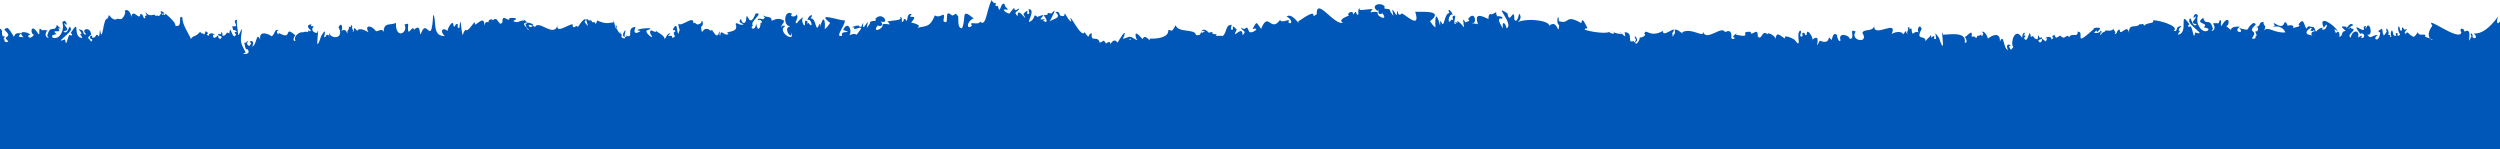 <svg xmlns="http://www.w3.org/2000/svg" width="1440" height="86" viewBox="0 0 1440 86"> <g fill="none" fill-rule="evenodd"> <g fill="#0057B8"> <path d="M1418.555 72.535c.247.44.272.7 0 0zm-348.502-8.538c-.228-.421-.607-1.539.4-.92-.21.378-.33.673-.4.92zm-950.316 3.425c-.22-1.223-1.18-3.03 1.022-1.61-.686.734-.97 1.265-1.022 1.61zM.26 0v50.937s-.596 12.407.02 12.832c.604-1.083.535-1.07 1.664-.533.047-4.526 5.367 2.666 4.482-2.054 1.523-.957 3.691-2.131 2.843.521 1.761.228 4.161-2.033 3.11 1.582 1.502-1.79 17.172-7.198 14.071-2.539 2.435 3.136 2.686-3.696 5.314-.431 1.39 2.553 1.79-1.919 2.788.663 2.074-1.393.79 1.527 2.566 1.868.213-6.859 4.864-2.39 7.381-2.395.81-3.133 1.696.159 2.838-.109-.09-4.39 2.661-4.55.781-.348 1.832-2.776 8.59-2.191 5.815 5.185 1.66-2.753 1.493-.453 3.577-1.394-2.305-.975-1.642-1.361.353-1.361.371 2.951.51.259 1.431-1.396.602 1.301 3.582.602 2.256-1.005 2.206-.529-3.996 6.201 1.86-1.092 2.284.746 3.276 4.644 2.24 7.3 1.187.089 3.198 1.938 2.196-.15.271-12.368.744 1.651 3.133-5.056 2.12-1.342-.693 3.149-1.01 3.884-.176-1.247-1.545-1.778-1.043-.134-.023-.185 2.337.833 2.16.849 4.025-5.06 6 10.451 8.132 8.55-2.576-1.893-1.735-3.405.781-2.058-6.952-4.513.632-11.711 1.882-1.736.758-.695 3.26 2.348 1.388-1.136 2.28-2.117 2.72.202 2.985 2.121.433-1.835 1.563.187 2.495-.299 2.44.996.05 1.274 1.496 1.7.978-2.07-2.2-3.173-.094-4.634 2.377 3.058-.768 4.334 2.768.429-4.592-6.894 4.84 14.219 1.906-4.473 3.471 1.068-.43 5.248 1.714 3.681 1.511 1.844.55 3.102 1.368.328 1.631 3.018 1.614-4.573 3.563-4.007-1.21.189-1.742 3.57-.036 2.47-1.116-1.703.736-4.483 2.118-3.732.168-.969-2.4-2.262-.723-3.738.71 2.855 5.53 5.363 2.415 2.566 3.41-1.935 3.085 2.865 3.784 5.422.944-.341.193-1.64.84-2.348 1.638 3.75.65-13.884 3.59-6.434-2.267.953-2.284 2.351-2.284 4.669 3.747 1.461 1.371-3.517 7.52 2.149-3.284-2.204-1.847.738-.03 1.275.014 2.608.062 5.913 1.077 1.247.156.737 1.998-.103 1.713-2.317.74.017.122.787.837.725 2.326-6.031 4.26-1.836 6.591-.666.38 1.582-2.1.417-.335 3.121 1.935-.61 2.698-7.008 4.132-2.824 1.304 10.117-.186-9.778 3.214-2.372.173 3.693 1.13-3.171 2.338.325 1.428-6.447 4.473 10.393 3.036 3.087.43-4.478 1.33-2.908 1.88.757 1.085-6.923 3.843-.507 4.273-.885 3.878 4.285 1.431-1.39 3.093-2.831-.168 2.761 5.2-.007 3.627 5.104 4.873.837.15-3.402 5.366.856-3 1.19 2.68 3.201-.33-5.007.73 1.378 1.436.585 2.16 1.948 1.49-1.287 2.272 2.84 2.603-.583.044.771 4.623 9.03 5.174 5.094-1.84-.406-2.183-6.854.257-1.581 2.53-3.627 1.12 2.52 3.551 1.695-.36-3.774.106-3.288 1.156-1.385-.464-2.503 8.155 1.369 7.958 2.581.764-.379 2.721.151.532-.686.626-3.653 2.745-8.816 1.2-1.907 2.318.144 3.856-3.465 2 .963-1.628 2.025 1.546-1.636 2.436.304-.924-3.189-.129-4.167 1.54-.819 3.26-4.472 4.38 1.693 6.301 2.787-.715-8.148 1.167-.002 4.657.493-5.087-6.028-1.064-5.647 2.235-.814.636-5.02 1.086.363 1.993 1.665.105-2.557.944-6.86 2.674-4.105 1.551-4.175 1.475 2.973 2.502 5.478.453-1.436.498-2.954 1.841-1.08.133-2.592.942-1.5 1.6.135 1.002-2.791 4.24 3.574 7.013.969 3.981 5.856 1.411.829 4.35 3.806.29 2.98.825-.098.063-1.14 2.763-1.659 3.033 3.63 4.003-1.701 1.131 5.499 5.871.924 7.482-.899-1.585 4.52 5.98 2.74 5.62-.448 1.051.19 4.75 1.016 2.183 2.035 3.745-1.836 13.934-5.776 17.01-.868 1.322-4.465 5.265.146 7.748.716 1.595-2.424 2.265-3.733 4.086-3.241-.378-5.233 5.247-.581 7.16.546 2.538-4.203 3.022-1.007 1.724 1.963 5.274-7.2 9.82-10.291 14.244-9.947-2.057-1.051-1.665-4.028.584-2.082-.587 2.414 2.227 3.07.58.598 3.554-8.009-1.598 5.939 4.024 2.602.533 2.783 3.596 1.695 1.811-.365.902-6.058 21.644 10.542 16.711 3.81 7.054-9.595-6.686-9.674 4.248-6.407-1.32 2.792 3.653-.467 4.118 2.697 2.214-3.479 2.728-2.914 3.482-2.074 1.73.166 2.21 3.315 3.454 1.083 2.342.877-3.209 3.682.758 2.3 2.591 4.054.487-2.201 2.525-.195.622 4.578 2.273.965.023-2.491.995-1.671 2.12-.26 1.196.722 1.396.303 1.691-.338.96-1.462 2.624-.602 1.321 2.521 2.698 3.097 1.551-3.248-1.09-3.696 1.095-3.857-.917 1.02-.042 1.293 1.018 1.32-1.56 1.395 1.987 6.083.726 1.703.665-1.095 4.284-5.462 1.594-2.064 1.353 1.485.17 2.401 1.325 3.855.773-.839 3.255-1.282.827-2.156.455-6.511 5.224-3.795 1.283-1.439 3.805.06 4.022-3.039 6.134.235-3.93-1.316-.995 9.525.836 3.333.918.881-1.484 2.363 1.38 1.114-2.266-5.805 8.533 4.922 1.92-4.036-2.36 1.222-3.503-2.56-.576-2.421-1.196 2.576.743.91 1.826.234-1.394 5.036 3.684 4.326 4.118-.071 3.14 2.103-4.697 4.657-.143 5.362-.212 1.076 1.186.099 1.422-.45.48.105-1.526 2.219-2.7 2.244 1.83 3.047 4.764-3.893 3.815-.878 4.708.826 2.505-.363.52-2.356 3.077-.134 1.195-2.653 3.644-3.474-.186 1.482.231 4.486 2.023 2.185 1.772 3.333.384 2.093-1.15 1.046 1.948 3.684 11.753 10.278 8.175 2.104-3.312 4.982-1.64-2.692 1.103-.82-2.355 2.171 4.104-.495 2.58-1.401-.008.56 5.095.504 2.864-2.777.3.219.64.785 1.038.755 6.593.732-3.202 6.937.101 2.568-.936-.198-1.799-.64-1.68.461-2.739-2.495-.086 2.611.282 1.543 2.012.316 2.38 1.195 3.78-.905 1.494 2.868 1.52 6.671 4.522 2.416-2.326-1.33 2.461-1.445 3.374-2.264-1.589 1.5.873 2.398 2.84 1.526-.133.231 1.053 2.835 1.813 1.867 1.695-5.547 8.093 2.906 5.584-1.857 5.02-2.121-3.493 2.353-6.09-3.793 6.36-.697 10.051 3.971 12.424.978-2.203 3.489.647 2.585.096 5.103 3.666-.362.744-2.383 4.812-3.156-2.104.387-1.788-.851-1.178-2.332 2.791.852-.99-2.759 1.062-2.786-.432-1.307.711-1.834 2.06-1.22-1.099 1.532-2.12 2.925-.648 3.892 2.701 2.09-4.327 4.227-.163 4.922 5.337-3.701.44-4.865 8.204-2.928-4.116-3.534 4.184-2.637-.449.827 8.796.287 1.958-4.547 7.87.355-2.232.165-1.958 6.411 1.443 1.954-.117.163 1.37-1.82.823-1.495 1.501-1.216.402 1.52.744 2.569.835 1.551.804-1.329 1.642-1.567.936.538 3.002-.338 3.181.388-3.513-4.777 2.488-5.615-.246-3.569 1.9 7.337 4.154 1.172 5.628 6.446 5.54-3.89-3.944-2.665-.233-5.449-1.168-.473-3.896-.387-2.343-1.962 3.273-1.775 7.278 4.014 5.63 8.593 2.016 3.51 3.846-3.675 1.275-.182-.547-2.272 4.37-3.746-.653-4.895 3.002-2.625 3.324 6.73 4.394 2.502.884-2.779-11.119-9.438-3.416-7.056 1.011-6.614 1.444 6.058 3.447 3.085.927.733.885.536-.165 1.692 6.77 9.208-.092-5.521 6.714-6.028-1.042 1.754.073.183-1.34 2.174 2.866.158-2.92 4.05.284 2.603 2.427-.149.802-3.422 3.423-2.566-3.954 2.715 9.803 6.59 11.964 5.978-1.3-2.096 3.962-.963 5.122-3.2.184 2.186 1.758.435 2.526 1.091 1.952-2.77 6.346.937 6.096-5.08.947 5.879 5.411-2.764 5.327 1.879 2.156.06.977-2.696 2.992-2.486-1.552 1.771 1.637 1.71.012 3.61 2.307-3.434 5.426-.309 5.64-2.384 2.063.25 3.212-4.605 2.29-.094-1.206-.903-.468.263-.027.842.76-1.571 2.64-1.514 3.928-1.347-3.064 3.817-.005-2.261-3.488 2.329.004 1.559 6.317-.052 3.255.196 13.2-11.935 4.91-1.576 9.671-1.84-.37-3.753 3.763-.283 4.815-3.208 1.806 2.614 2.38-2.344 5.172.988 2.044-.893 2.51-2.404 3.395.516 3.327-2.092-1.29-1.154 1.733-2.772-.146 3.209 5.66.175 2.442.695 1.02-2.97.653-1.6 3.052-.196-.468-1.7 1.413-3.468 2.01-.887-.147.174-3.246.793-1.709 1.693 1.934-1.865 1.574 4.384 2.154-1.197 2.843-.031 1.851 3.067 3.881 1.253.896 7.102 1.645-5.275 3.965-.457-1.932 1.476-.063 1.561.422 1.381-2.33 1.641.606 3.04.636-1.369 4.26 7.03 7.055-3.521 5.092-5.291 1.931-2.374 1.108-1.639 2.6.42-3.223.407 2.83 2.981.473-2.126 2.795.623 2.181 10.083 4.65 4.937-.217 5.59 4.286 3.767 6.898 1.639-.007.597 1.825 4.923 3.63 3.809-2.402-.702.866-3.897-.004-1.498 1.192-.109 1.138-.981 2.45-.642.874-3.162.97.72 3.27-.721-.56 5.027 1.98.96 3.99-.103-.794-.519-1.926-3.658.044-3.201-1.397 6.842 9.545 4.507 12.485 4.624 1.883 6.666-2.307-15.701 2.323-1.827 2.816 3.631 2.065 3.431 1.64-.735 2.708.411.223.645 1.307 1.812.965-.402 1.395-.854 1.571-1.14-.057.308-.089.888.053 1.886.406-1.223 2.54-2.43 3.152-3.831-.039 4.137 6.207-.191 2.258 7.135 1.376 3.877 3.225-1.454 1.47-2.121 3.547 1.844 3.705-3.746 4.445 2.52 2.354-1.649.013 2.158 2.163.139-1.223-1.097 1.33-2.38-.144-3.362 2.061.357-.222 3.552 2.821-.374.096 1.997 4.627 1.753 6.515.236-3.81 8.869 10.418-2.441 10.037 4.559 1.41-3.548 5.68-1.238 6.86-3.853-4.29-6.611 7.623-4.552 3.845.715 4.493 2.39-.302-4.178 3.472-4.205-.405 1.848 6.821 4.372 5.284-.657.49-2.416 2.438 2.507 1.891 2.872 2.71 2.124 2.588-2.066 3.358-2.854 2.966 4.328-.659-3.26 6.705-.373 3.973-8.174-2.046 5.578 4.248.565-.72 1.02 3.391 7.704 3.244 2.852 1.628-1.157.432 2.21 2.65.819-.324-.503-.584-2.383.796-1.776.994.437-1.227 3.346.447 3.273 2.56-1.959-1.533-11.185 2.925-5.47-.475.366 7.36 4.043 5.47.953 1.864.441 5.343 5.219 5.542-.233.262 1.764 4.734 4.344 4.753 2.651 3.224 3.24 3.285-4.148 5.607-1.123-.134 6.085 3.746-.876 4.137 2.55 7.393.571-2.142-3.834 8.495-1.62-1.995 2.243 3.91-1.993.472-1.656-.693 2.188.028-2.302 2.123-.306-.214 2.746.186 5.241 3.636 3.444 1.778 4.176 10.856-5.899 12.722.377-.874-4.248 6.184 2.4 11.922-.409-1.38-2.522 2.942 2.585 4.455 1.312-.666-1.163-.349-2.166 1.064-3.832.642 1.344-.878.114.351 1.669-4.33 6.56 5.757-3.162 5.195 1.563 8.08-4.336 9.392 1.892 10.854-1.564-2.07-.723 2.158-2.98 2.541-1.974-.286-1.788 2.555-5.536 2.544-2.952-3.129 1.282 2.334 6.159-.42 1.228.496-.291.636-.701.421-1.226.341.608 1.611-1.086.614.837 5.12-2.213-.372 4.64 5.55 4.957-.666-3.856-.733-2.311 2.926-.273-.655.605-2.638-2.861-1.732-.675 1.978-1.068 11.637 3.62 5.306.952-.949-1 .187-1.423 2.536.085 2.037-1.164 11.112.192 13.944 1.346-.178 1.368-1.258.124-1.5 1.074 2.863 5.46 2.83 5.188 3.544 2.726 9.716 5.509 6.164-1.032 12.867 1.13.172 5.879 1.985-1.283-.159-2.338.71-7.214.58 4.156 5.87-.467-1.12 2.679 11.154 5.015 18.261 2.169-1.665.749-2.766 3.366-1.054 4.912.27-1.58 1.325-5.678 2.73-3.373.07 8.375 2.762-3.851 3.94 3.509 8.932 6.111-4.126-6.139.506-8.59.94 3.96 2.876 4.207 2.067-.078 3.247 4.903 2.898 6.156.445 5.657-.878 2.037 4.724 1.098 3.028 1.661 1.538 2.946-1.405 2.567 3.19.75 1.065 1.043 1.954-.985 1.657-2.63 3.74 1.655 8.558 4.24 6.098-3.046.963.606 3.501.29 3.571.989-3.222-1.845-2.055 8.057 2.227 1.952-2.306-.902 1.106-1.565 1.457-1.89 2.808 5.2-.156-3.742 1.338-2.465-.163.651 3.32 3.883 3.531 3.284-2.153-1.854 2.874.296.386-1.567 3.04-1.02-1.375 6.483 1.917 4.344.813-.257-.957-3.118.833-1.869 2.793-4.421 1.577 4.364-.579 2.538.065 2.297 3.71 4.757 1.73 1.14 2.92.278 3-8.678 4.371-5.768 1.5 2.728.815.431 1.05-1.4 2.453 9.129 3.025 4.577 2.667-1.086 1.07.656 2.307 2.348 3.14 3.606-8.716 6.71 5.27 5.161 8.521 5.445-3.499-11.174 6.463-.712 7.82-1.02 1.984-1.993 1.803.529 2.68 1.579-.15-5.692 1.248.234 2.742.556-.89-4.759-1.27-4.153 1.128-.963-.247 2.656 4.65.419 3.126 2.748 2.37 3.164 8.931.655 4.106-2.491-1.373 3.125 1.283-3.456-2.724-1.326-3.737-4.889 3.775-1.732 2.643.387 1.646 1.657 6.418-1.57 2.954 1.973 1.6.406 9.735-1.401 7.1.294 2.52.945-.067-5.978 2.29-2.756.314 2.187 1.14-.111 2.007-.616-.527 3.202 4.275.552 2.251-.564.52-.241 6.896-2.344 3.501-4.131 5.025-1.684 15.383 15.175 15.1 4.929 4.901-3.763-3 5.186 10.685-4.176-1.649-3.655 3.37 5.493 6.64 2.819-3.818-2.074-2.962-5.266-.892-3.225-2.146 3.033 3.695-1.194 4.696 1.26 5.56-7.64 6.593 5.416 10.913-5.16 3.038 3.959 2.115 4.836 4.978-.001-5.455 1.043.835-3.372 2.001-1.521 1.725 5.084 1.358-.406 4.587 2.345-.277-2.172-3.963-1.761-.85-4.476-.373 6.904 7.077-4.147 3.292 3.282 1.463 1.367 2.684 3.053 2.193.015 2.194-.767.642 2.136.773 2.736 3.772-.13 2.366-3.851 5.078-6.514 1.493.49 5.232-.563 3.506 1.037 5.258-.047-.086 2.1 4.595.898 4.163 4.855 6.063-2.547 2.256.931 3.857.772.732-2.959 5.098-2.275.507 3.884 10.241 1.007 11.743 5.677 2.611-4.938 2.233-2.602 4.194-2.734-.388-4.535 6.708-5.191 10.822-4.982-1.12-3.479 2.453 3.621 4.014-.333.943.997 5.145 6.294 3.775.658-2.549-3.279 3.23 1.566 3.415.536.204 1.03 5.93-2.815 3.418.465-1.556 5.623 3.15-2.647 3.773-3.659 1.52 1.864 2.537 1.714 4.375-1.183-.91 1.879 1.173 1.91 2.277.593 1.94 3.444 1.576.488 3.733.717 1.083 4.383 5.294-.495 4.451 5.187 2.72.102.577-4.532 4.196.736 1.71-4.646 10.425 14.59 7.596 5.94 2.846 1.571 3.715 7.117 4.145 3.382 4.374-.683 1.234 3.046 5.098 2.275-3.913-3.487.591-3.604 3.26-5.406-.894 1.7-5.167 9.33-1.003 4.476 4.632 1.214-.594-.884 4.594-.898-1.729-1.607-3.202-5.453.233-3.124-2.97 1.992 1.645-.253 1.411 1.069-3.539 3.599.467 1.505 1.861 1.015 2.712 2.662.64-1.52 4.866-2.896.137 1.452-3.76 7.291.213 7.412.13-.591-1.42-3.511.774-2.736-.498 3.044.738 1.345 2.19-.014-3.8-7.432 3.681 5.621 3.295-1.284 3.112 2.723-.57 2.298-.85 4.478 5.186-3.544.236 4.177 5.626-3.056 1.915.389 5.58 3.185.963 2.231.186 1.557 1.745 1.18 1.736 3.256 2.63 1.882 2.432-7.395 3.99-.827 1.846-1.244 1.27 1.072.871 1.295 1.046.003 2.18.433 2.62 1.908 3.023-5.572 3.073-15.837 6.671-12.47 1.004-2.455 6.84.772 4.696-2.262 2.765-2.88 3.743 1.767-.89 4.227 7.658 6.264 3.897.265 6.64-5.819 3.616.236 1.023 8.003 2.831 7.366.684 2.274 1.352-.073 2.886.062 5.5 4.831.71-6.683 4.97-3.255-1.275 7.468 1.14.87 4.934 3.292 2.916-7.256 5.206-5.827 10.164-7.218-3.275 1.789 2.854 2.885 3.5 3.13-5.304 5.817 3.108 1.203-.337 4.813 3.62 1.004 1.818-5.967 3.487-3.261-.149.659 1.458.775 1.108-.371 2.36-3.222-.232 2.702 2.291 1.756-2.409-1.637 5.06-1.885 7.1-2.296-3.464-3.542 1.308-.314 2.953-1.972-1.134-2.12 6.383-5.275 2.643-.387-2.32-1.013-3.418.57-1.687 2.361-5.595-2.025-1.125 6.195 3.071 1.456-1.529-2.326 3.375-.095 3.124-2.748 2.397-3.188 2.02-3.798 1.128.963.967-.328 3.323-6.242 2.743-.556.874-1.05.698-3.572 2.68-1.578 1.357.304 5.9-1.442 2.285-.948 1.644-2.721-3.884 1.124-3.76-.841 4.978-6.7.278-1.141 6.745-3.725-1.929 2.704.963 8.845 3.583 3.054-7.202-2.582 2.154.371.561-3.321 4.741-1.553-1.615 5.791-1.59 8.801 3.244-.283 17.228 5.26 8.522-1.442.83-1.259 2.065-2.952 3.135-3.608-.508 4.678.638 9.266 2.667 1.084-.358 1.838.04 3.122 1.047.4 1.666-2.778 1.094 4.725 4.374 4.768-2.452 3.611 2.06 1.163 1.73-1.139-2.059 1.825-3.472-5.96-.579-1.539 1.79-1.249.02.612.833.868 1.396 1.476 1.428-.649 1.276-2.145.912-.715 2.492 3.225 1.027 4.369.21.583 3.668-2.589 3.53-3.284 2.386.298-1.499 2.69.31 5.156.321-2.048 4.91-1.231 2.485.201 4.575 3.273 5.758-6.966 1.118-7.113 5.006-.892-1.876-8.935-.269-3.226-3.202-6.412 6.745-.97 4.14 2.658-2.392 1.045 1.752 1.861 1.446-.813.468 2.064-1.896 2.976-1.62 4.689 2.82 1.649 4.5.958 7.082-.091-.038 3.029 2.433 1.496 5.07 3.123-.993-1.339-1.843-.901-.223-2.244-1.543-.571 3.855 1.386 3.027-.661-1.7 1.346-3.434-2.227-1.549-1.178-.008-3.429 1.696-5.915 2.606-.586.422-5.199 4.172-2.371 1.768-1.324 2.556 2.064-7.007 7.822-1.504 7.026 4.162-10.592 4.824 4.394 5.637-4.436 1.177-2.303 2.61-.209 2.73 1.373 1.841-1.664.431-2.404-1.434-3.063 1.732-1.414 4.324 1.738 4.572.04-2.306-5.84 7.646-3.563 4.007-5.617 2.667-1.902 4.533 3.593 4.921-1.053.924.659-.19 1.667.532 2.42 1.486-6.68 4.67 3.949 4.61.192 5.29 4.622 5.16-4.746 5.871 2.466-2.226 1.1-.254 5.509-.16 2.342 3.332-2.526 2.878.889 4.614-.265-.515 5.237 7.255-2.786 8.63-.051-.255-4.467-1.524-2.344.006-6.046 1.084 1.261.284 7.97 3.16 2.503-.24-.95-1.322.294-1.5-1.074 2.828-1.151-1.818-3.164 1.928-3.733-.747 2.851 4.508-.754.96 2.532 1.483.434 2.442-1.897 3.25-3.289.433 2.583 3.597 3.284 5.207 5.037-1.425-1.916 2.816.052 2.6.107 2.35-1.515-2.457-4.903.323-3.636.596.281 3.161 2.551 2.214 3.553-8.37 2.676 11.415.391 3.574-.278 2.633-2.011 4.525-1.594 2.923 2.272 5.925-.321.408-7.173 5.551-4.957-.997-1.923.273-.229.613-.837.401 1.446-.387 2.195-.342 3.949.956-.657 2.391-3.793.344-3.952-1.177-1.674 3.471-.579 1.47 1.362 1.98.051.42 2.609 1.727.885 4.537 6.985-.002 3.994 1.888 2.68.495.162 1.77 7.345 1.415 3.497 3.058-.359 4.304-1.167 9.442 1.068.183-.196.694-3.509 1.504-.809 2.78-.983.353 1.474 3.227.818 3.933 3.746-1.41-6.242 1.638-2.02 1.825 2.271-.014 1.178.238 2.61 1.512 1.274 5.836-6.834 4.454-4.312 1.713 1.702 1.493-1.397 3.114.34-1.848 4.413 9.99-5.637 8.665.646 1.951-7.388 10.996 3.333 12.867-.954.873.403 5.575 2.549 2.99-.17-7.334 1.858 9.808 5.436.645-1.274.932-1.042 1.69 2.688 2.085 3.306-3.34-.297 2.497 3.889.51 1.655 2.312.824 3.796-1.981 6.402-.12-4.02 1.953.362 1.706 2.093 1.74.35-3.426 4.293 3.536 4.137-2.548 2.318-3.025 2.388 4.362 5.606 1.122-.094 1.375 3.307.256 2.171-1.003 2.058.361 2.147-.282 2.573-2.033.053 6.067 3.638 1.068 5.553.618-.87 4.823 3.721-5.298 5.417-2.894.898-1.371.952-1.189 1.524-3.227.985 2.012 1.142 13.288 1.901 4.365 1.38-.607 1.12 1.273.796 1.776 2.218 1.391 1.022-1.976 2.65-.819-.146 4.852 3.963-1.831 3.243-2.851 3.436 2.58 4.664-.495 1.755-2.858 7.7-.565 4.453 10.019 6.708 12.186.96-18.632 3.541-2.468 6.532-9.666 2.117-5.548-.49 5.862 4.473 1.057 1.013 3.831 4.124-6.736 3.366 3.478.422-.136 1.854-.233 2.125-.546-2.414-4.707 5.357-8.856 4.892.962 4.08-1.623 6.77.581 7.208-5.153.878 2.322 2.712.35 4.305.387 2.652 3.663 6.857 3.822 4.335-.618 2.326 1.519 5.735 2.76 6.515.766 3.108 3.984.741-.298 2.823-.627-1.474.982 1.078 2.265-.145 3.362 2.148 2.019-.188-1.789 2.162-.139-.49-2.472 1.121-1.412.764-4.12 1.041 2.346 1.57 2.498 3.682 1.6-1.245.67-.585 6.053 1.471 2.121-3.57-6.659 4.104-7.285 5.407-3.304.02-1.347-.145-4.155.26-1.25 2.382.642.582-.799 2.673-1.308-1.203 4.873-.142 3.834 1.642.735 4.606-13.89.347 8.526 2.322 1.827 2.426-.121 3.801 2.375 1.996 3.427.011 1.004 2.698-.166 1.167 1.528 3.428-.157 2.067-2.282.483-3.389.486-1.975 1.618 1.385 1.577-1.173 1.424.505 1.492.324 3.167-.084 1.012.543 5.628-1.726 4.095-4.933 1.97-.457.836 2.682.042 3.201 7.381 6.385.86-3.531 9.712 1.467-.87-2.402 2.397.798-.005 1.496 2.426 1.175 2.031-2.762 4.08-3.484.102.484 7.558 4.47 6.447-1.964 2.467 5.153 1.86-3.318 4.651-3.936-2.355 5.11 3.693 2.531.478 2.127.944-1.847 1.315-2.556 2.596-.422-2.163 3.614.404-.14 1.523.434-.532-1.134-.28-4.133-1.868-3.706-3.067-3.651 5.47-3.034 1.012-1.942 2.637 5.457 3.34 5.231 2.28 12.17-.678 4.584 1.768-3.793 2.143-1.664-.11 2.062 1.408 8.219.281 8.375 4.433-.044-2.389-4.637 3.09-3.623-1.054-4.562-.42-.494-2.847-3.46.068.257 2.71.356.535-1.305 2.246-4.599 3.284 7.199 3.965.457 2.113 1.848 1.24-1.427 3.882-1.25.58 5.581.22-.671 2.153 1.195 1.537-.9-1.562-1.519-1.707-1.693.595-2.581 2.475-.813 2.01.886 1.39-1.262 3.043-2.949 3.05.197-3.219-.519 2.591 2.513 2.443-.695 3.023 1.617-1.594.681 1.733 2.772.453-.874.851-3.13 1.56-1.193 1.14-.694.777.532 1.834.677 2.801-3.336 3.357-1.372 5.172-3.988 1.052 2.925 5.187 8.455 4.815 12.205 3.118 2.751-.752-6.027 4.172-4.623-1.284 2.24 12.313 12.978 7.31 6.257-.947.145-.213.87-.908 1.335-3.328-4.435 6.663 3.584 1.702-.293 1.951-3.343 1.221-.374 3.355-1.759.033 2.333 2.676-1.186 5.264 1.882.535 1.143.484-.682-.399-1.247 1.168-.714 1.558-.475.785-1.861 2.012-.213.84 2.549 2.994 2.486.362-4.639 4.243 3.998 5.324-1.879-.162 2.077 1.915 5.497 3.758 3.612-1.32-1.014 1.585-5.234 2.26-4.608-.028-.183 1.802.025 1.728.233 1.626-1.293 3.29-.198 5.053 2.069.301-1.752 2.247-4.214.947-2.118 2.476.613 2.698-15.368 4.19-6.266.092-.377.29-3.74.631-4.023 2.192 2.904 1.207-1.632 4.036-.475-.93 1.875 2.084.715.818-.523 1.092-.734-2.548.043-.31-1.979 1.31 2.779 3.018 1.338-.06 4.168.437 5.122 6.61 2.832 2.66.121 2.617-.858.997 2.419 3.421 2.566 3.204 1.447-2.583-2.445.285-2.603-1.673-1.992-.246-.419-1.34-2.175 6.333.506.591 12.239 6.714 3.029-1.05-1.156-1.093-.959-.165-1.692 2.001 2.976 2.435-8.702 3.447-2.084 6.986-2.748-3.708 3.584-3.417 6.055 1.068 4.228 1.395-4.128 4.394-1.502-5.023 1.152-.106 2.619-.653 4.895-2.57-3.496-.74 3.695 1.275.181-1.56-3.504 1.261-10.251 5.59-8.632.26.669 1.048 1.514-2.302 2.001 4.063 3.535-4.009-.257-.837 3.485-3.256-.829-.057.527.602 1.966 1.457-5.251 3.745.861 5.63-6.447-2.73-2.058 3.265-1.19-.246 3.569.266-.73 2.222.154 3.181-.39 3.293 3.84-.143-6.027 3.21-.504 3.402 4.454 3.671-1.787 1.443-1.953 2.59-3.832 4.774-.075 2.113-.103 1.366 1.885 8.054 2.747 3.94-1.395 3.077.311 3.447.103 1.367 2.312 2.886.145 3.162.031 4.244-2.048.17.673 3.521 6.109 3.96 4.978 4.163-.697-2.865-2.83-.165-4.922 1.957-.921.01-1.386-.646-2.893 1.337-.514 2.592-.129 2.06 1.221 2.051.026-1.729 2.64 1.062 1.787 1.593 2.996-1.462 3.464 3.633 5.49-.479-2.515 2.294-1.628.096-5.107.67.044 1.1.981 1.39 1.366-.362.957 7.383.763 11.036 1.657-1.793 2.509-5.019.788-7.562-1.608-.352 2.606 1.428 6.594 3.258 1.737 3.85.657 3.68 7.535 5.805 3.801.39.137 5.096.101 2.643-1.673.92.823 5.695.93 3.377 2.264-1.765-.436 1.273.863 1.05 1.455 4.057 1.327 1.587-2.51 3.47-3.871 1.401 2.102 1.768 2.22 3.781 1.905.366 1.067 2.973-4.028.28-1.543-.663-2.439-2.16-1.376-.6.408-4.617-.729-3.619-5.268-.248-4.05-2.162 2.513 3.186.818 3.172 2.635-1.425.236 2.29 2.307 2.323 2.598-.234-5.32 6.557 4.937 1.36-.376-3.578 8.174 6.227-2.422 8.177-6.104-1.27 1.314-3.138 2.112-1.15-1.048 1.663 2.259 2.256-.69 2.02-2.184 1.52.396 1.731.887.795 2.15 5.832.775-3.47 5.921 3.371 4.682-.62-3.016 1.815 3.923 3.815.876-3.124-.297-3.396-3.915-1.614-.954 4.03-2.105-1.944-3.276.191-6.203-1.18 4.18 6.71 5.194 4.117.071.735 1.194 3.751.525 1.827-1.234 2.932-.136 1.781 3.644-.578 2.422-7.404 9.596 3.584-.885 1.923 4.036 2.864 1.249.462-.233 1.376-1.114.657-.634 1.374 2.381 1.595 2.727-.63-3.786 3.946-6.129-.755-6.059 2.343-3.274 2.18-.176 6.135-.237-4.87-3.058 3.202-4.282.378 1.708 2.551 4.535 2.482-1.972 2.213-3.993 5.042 14.533 3.27-8.585 5.277 2.924 1.374-.572.077-3.702 2.698-3.097-.732 1.124-.438 1.765.96 1.462-.925-.982.2-2.393 1.196-.723.44.631-3.228 4.405-.635 3.001-2.202 3.61 1.817.422.656-.509 2.038-2.007-.063 4.248 2.526.195 3.968 1.381-1.584-1.422.758-2.3 1.245 2.232 1.724-.917 3.454-1.083 1.18.387 2.04 1.79.105 2.223.781 1.414 3.68 9.815 4.782 4.634-2.387 3.515-3.618-6.262-1.405-2.783.47-3.167 5.434 1.099 4.118-1.698 3.096-.024 5.535-3.032 3.722-.937 1.594.862-4.269 1.969-1.639 4.902 2.703.998-.185 3.508 2.165 4.443-4.98 6.748 15.84-10.875 16.711-4.81-1.787 2.062 1.28 3.146 1.812.365 5.62 3.34.471-10.616 4.025-2.603-1.646 2.475 1.163 1.815.578-.596 2.25-1.947 2.641 1.031.585 2.08.977.868 2.513-.976 3.087-.584-1.634 2.119 1.431.299 1.308-1.208 3.372 2.979 7.681 1.921 9.848 6.74-.749-3.572-1.207-5.762 1.725-1.964 5.726-6.828 8.958 1.187 15.35-4.797 3.318-.652 3.144 2.29 4.674.922 1.886-2.41 10.1-1.46 14.37.752-1.495 1.419.622 1.41 1.61.971-2.563-1.019 1.123-1.843 2.186-2.035.196 2.794 5.522 4.007 6.05.402-2.22-1.252 2.277.699 3.132 2.234 1.594-1.675 1.062 3.685 3.916-2.289.975 5.332 1.235 4.042 4.003 5.701-.982 1.041.002 4.059.065 1.14 2.922-2.961.386 2.028 4.348-3.803 2.488 2.581 6.207.26 7.014 3.025.66-1.635 1.466-2.721 1.6-.132 1.343-1.877 1.388-.352 1.84 1.08.934-2.505 1.123-4.654 2.501-.478 1.82-2.754 2.272-1.454 2.674 1.105.907-1.301 1.36-4.686 1.994.335 8.072-10.62.431 8.543 5.931-.76.672-3.288 1.908 2.39.962 3.081 1.915-1.093 3.048-6.26 6.302-1.787.325-.368.026-.38-.339-.453 3.974-3.22 1.697-1.135 1.711 1.812.935-2.197 2.182-.866 2.907.085.898-1.99-2.832-2.999-.365-4.677-.51 4.889.51-.497 2.065-.215-3.043-6.912 2.276-.743 1.193 2.907-2.642.925.427.229.26.612-.238 1.327 3.647-4.462 2.408-1.577 2.026-.694 5.931-7.024 5.011-2.431 1.688-.322.113-3.757 2.524-3.056-2.36.583 1.498 1.153-.555 2.942 2.428.828 1.024-5.324 3.551-1.695 2.442-5.275 2.097 1.176.256 1.58.92 3.881 3-2.1 4.814-2.77-.676-.703-.269-.698.36-1.323.145.717.145-1.944 1.253-2.658-.257-1.867 2.444-.51 3.512-2.708-3.016 8.238 2.682 6.187-.329 5.007.082-.055 1.93-1.126 1.741-.844-.537-2.907 3.17.581.427.837 3.92 2.301 2.283-5.642 6.231-3.088-.148-.508-.37-1.01.592-1.865.793.649.233 2.669.742 1.378.78 2.922-1.718 4.616 2.352 1.453.43.379-.138 6.344 1.346 4.991-1.553-2.047 1.841-10.026 2.926-3.105.547-5.516 2.594-2.882 1.321.601.15 4.079 1.622-5.148 2.704-3.067V0H.26z" transform="translate(0 -10648) translate(-280 10648) rotate(180 1000.492 42.997)"/> </g> </g> </svg>
